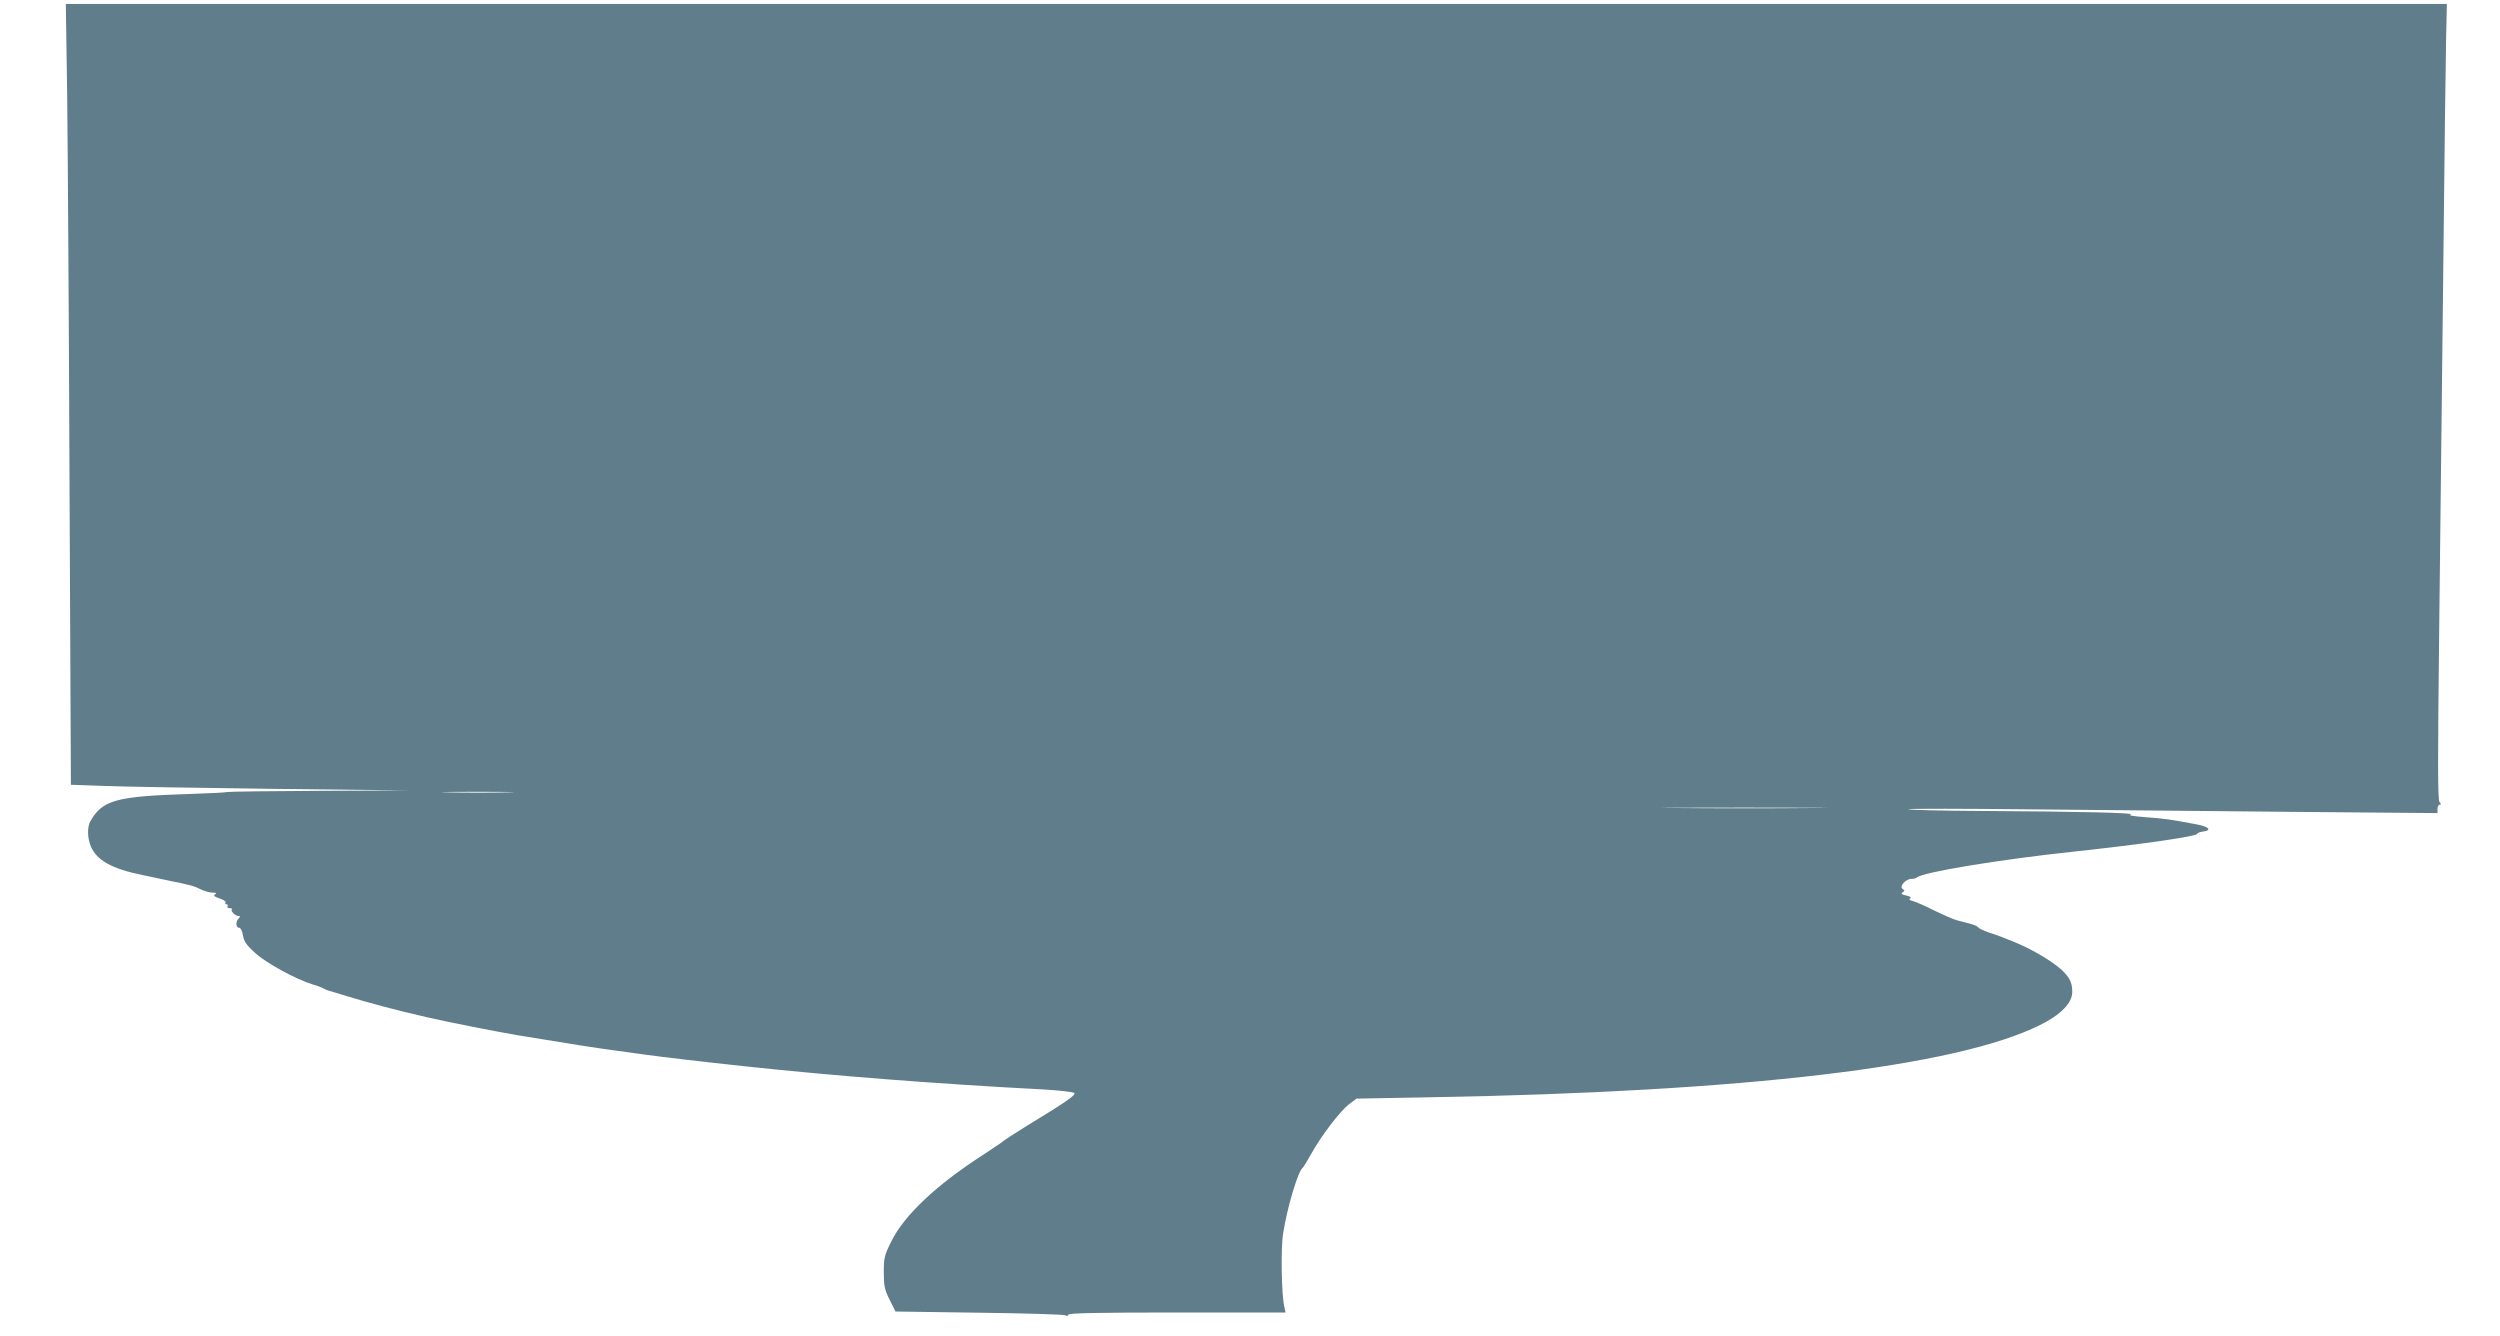 <?xml version="1.0" standalone="no"?>
<!DOCTYPE svg PUBLIC "-//W3C//DTD SVG 20010904//EN"
 "http://www.w3.org/TR/2001/REC-SVG-20010904/DTD/svg10.dtd">
<svg version="1.0" xmlns="http://www.w3.org/2000/svg"
 width="1280pt" height="684pt" viewBox="0 0 1280 684"
 preserveAspectRatio="xMidYMid meet">
<g transform="translate(0,684) scale(0.1,-0.1)"
fill="#607d8b" stroke="none">
<path d="M344 6348 c3 -260 9 -1160 12 -1999 l7 -1527 171 -6 c94 -4 484 -10
866 -15 l695 -8 -455 -2 c-250 -1 -464 -4 -475 -6 -11 -3 -96 -7 -190 -10
-380 -12 -449 -30 -512 -139 -17 -29 -16 -86 2 -129 29 -71 108 -115 259 -146
50 -11 116 -24 146 -31 106 -21 125 -27 157 -43 18 -9 45 -17 60 -17 20 0 24
-3 14 -9 -10 -6 -4 -12 23 -21 20 -6 34 -16 31 -21 -4 -5 -1 -9 5 -9 6 0 8 -4
5 -10 -3 -6 2 -10 11 -10 10 0 15 -3 11 -6 -8 -8 18 -34 34 -34 10 0 10 -3 1
-12 -16 -16 -15 -48 2 -48 8 0 16 -16 20 -39 5 -31 18 -50 61 -89 56 -52 210
-136 295 -162 25 -7 50 -17 55 -20 6 -4 19 -10 30 -13 11 -3 52 -15 90 -27
111 -34 252 -72 410 -108 113 -26 336 -70 463 -92 297 -49 399 -65 512 -80 47
-6 112 -15 145 -20 71 -10 281 -35 505 -59 454 -49 993 -91 1533 -119 81 -5
152 -13 157 -18 10 -10 -35 -42 -255 -176 -55 -34 -102 -65 -105 -68 -3 -4
-52 -37 -110 -75 -237 -153 -400 -307 -466 -440 -36 -72 -39 -86 -39 -159 0
-70 4 -89 30 -141 l30 -60 425 -6 c234 -3 433 -9 443 -13 10 -5 17 -4 17 3 0
8 156 11 556 11 l556 0 -6 28 c-15 61 -19 303 -6 379 20 129 76 317 99 333 4
3 24 35 45 73 50 91 147 218 193 253 l38 29 380 7 c1610 28 2695 157 3120 370
106 52 165 113 165 169 0 48 -13 74 -54 113 -50 46 -162 112 -253 147 -13 5
-33 13 -45 18 -13 6 -45 17 -73 26 -27 9 -52 21 -56 26 -3 6 -21 14 -40 19
-19 5 -50 13 -69 18 -19 5 -71 28 -116 50 -44 22 -93 44 -108 48 -18 4 -24 9
-16 14 8 5 1 10 -20 15 -24 5 -29 10 -19 16 12 8 12 10 0 18 -18 12 16 51 45
51 11 0 24 3 28 7 27 27 429 93 806 133 344 37 630 78 630 91 0 4 12 9 27 11
50 6 35 25 -29 37 -137 26 -167 30 -263 37 -67 5 -92 10 -75 14 28 8 -246 15
-779 18 -195 1 -357 5 -360 9 -3 3 284 3 639 -1 355 -3 966 -9 1358 -13 l712
-6 0 21 c0 12 5 22 11 22 8 0 8 4 -1 14 -9 12 -9 215 -1 913 6 494 15 1328 21
1853 5 525 12 1037 14 1138 l4 182 -6095 0 -6096 0 7 -472z m2254 -3565 c-81
-2 -216 -2 -300 0 -84 1 -18 3 147 3 165 0 234 -2 153 -3z m6675 -80 c-189 -2
-497 -2 -685 0 -189 1 -35 2 342 2 377 0 531 -1 343 -2z"/>
</g>
</svg>
